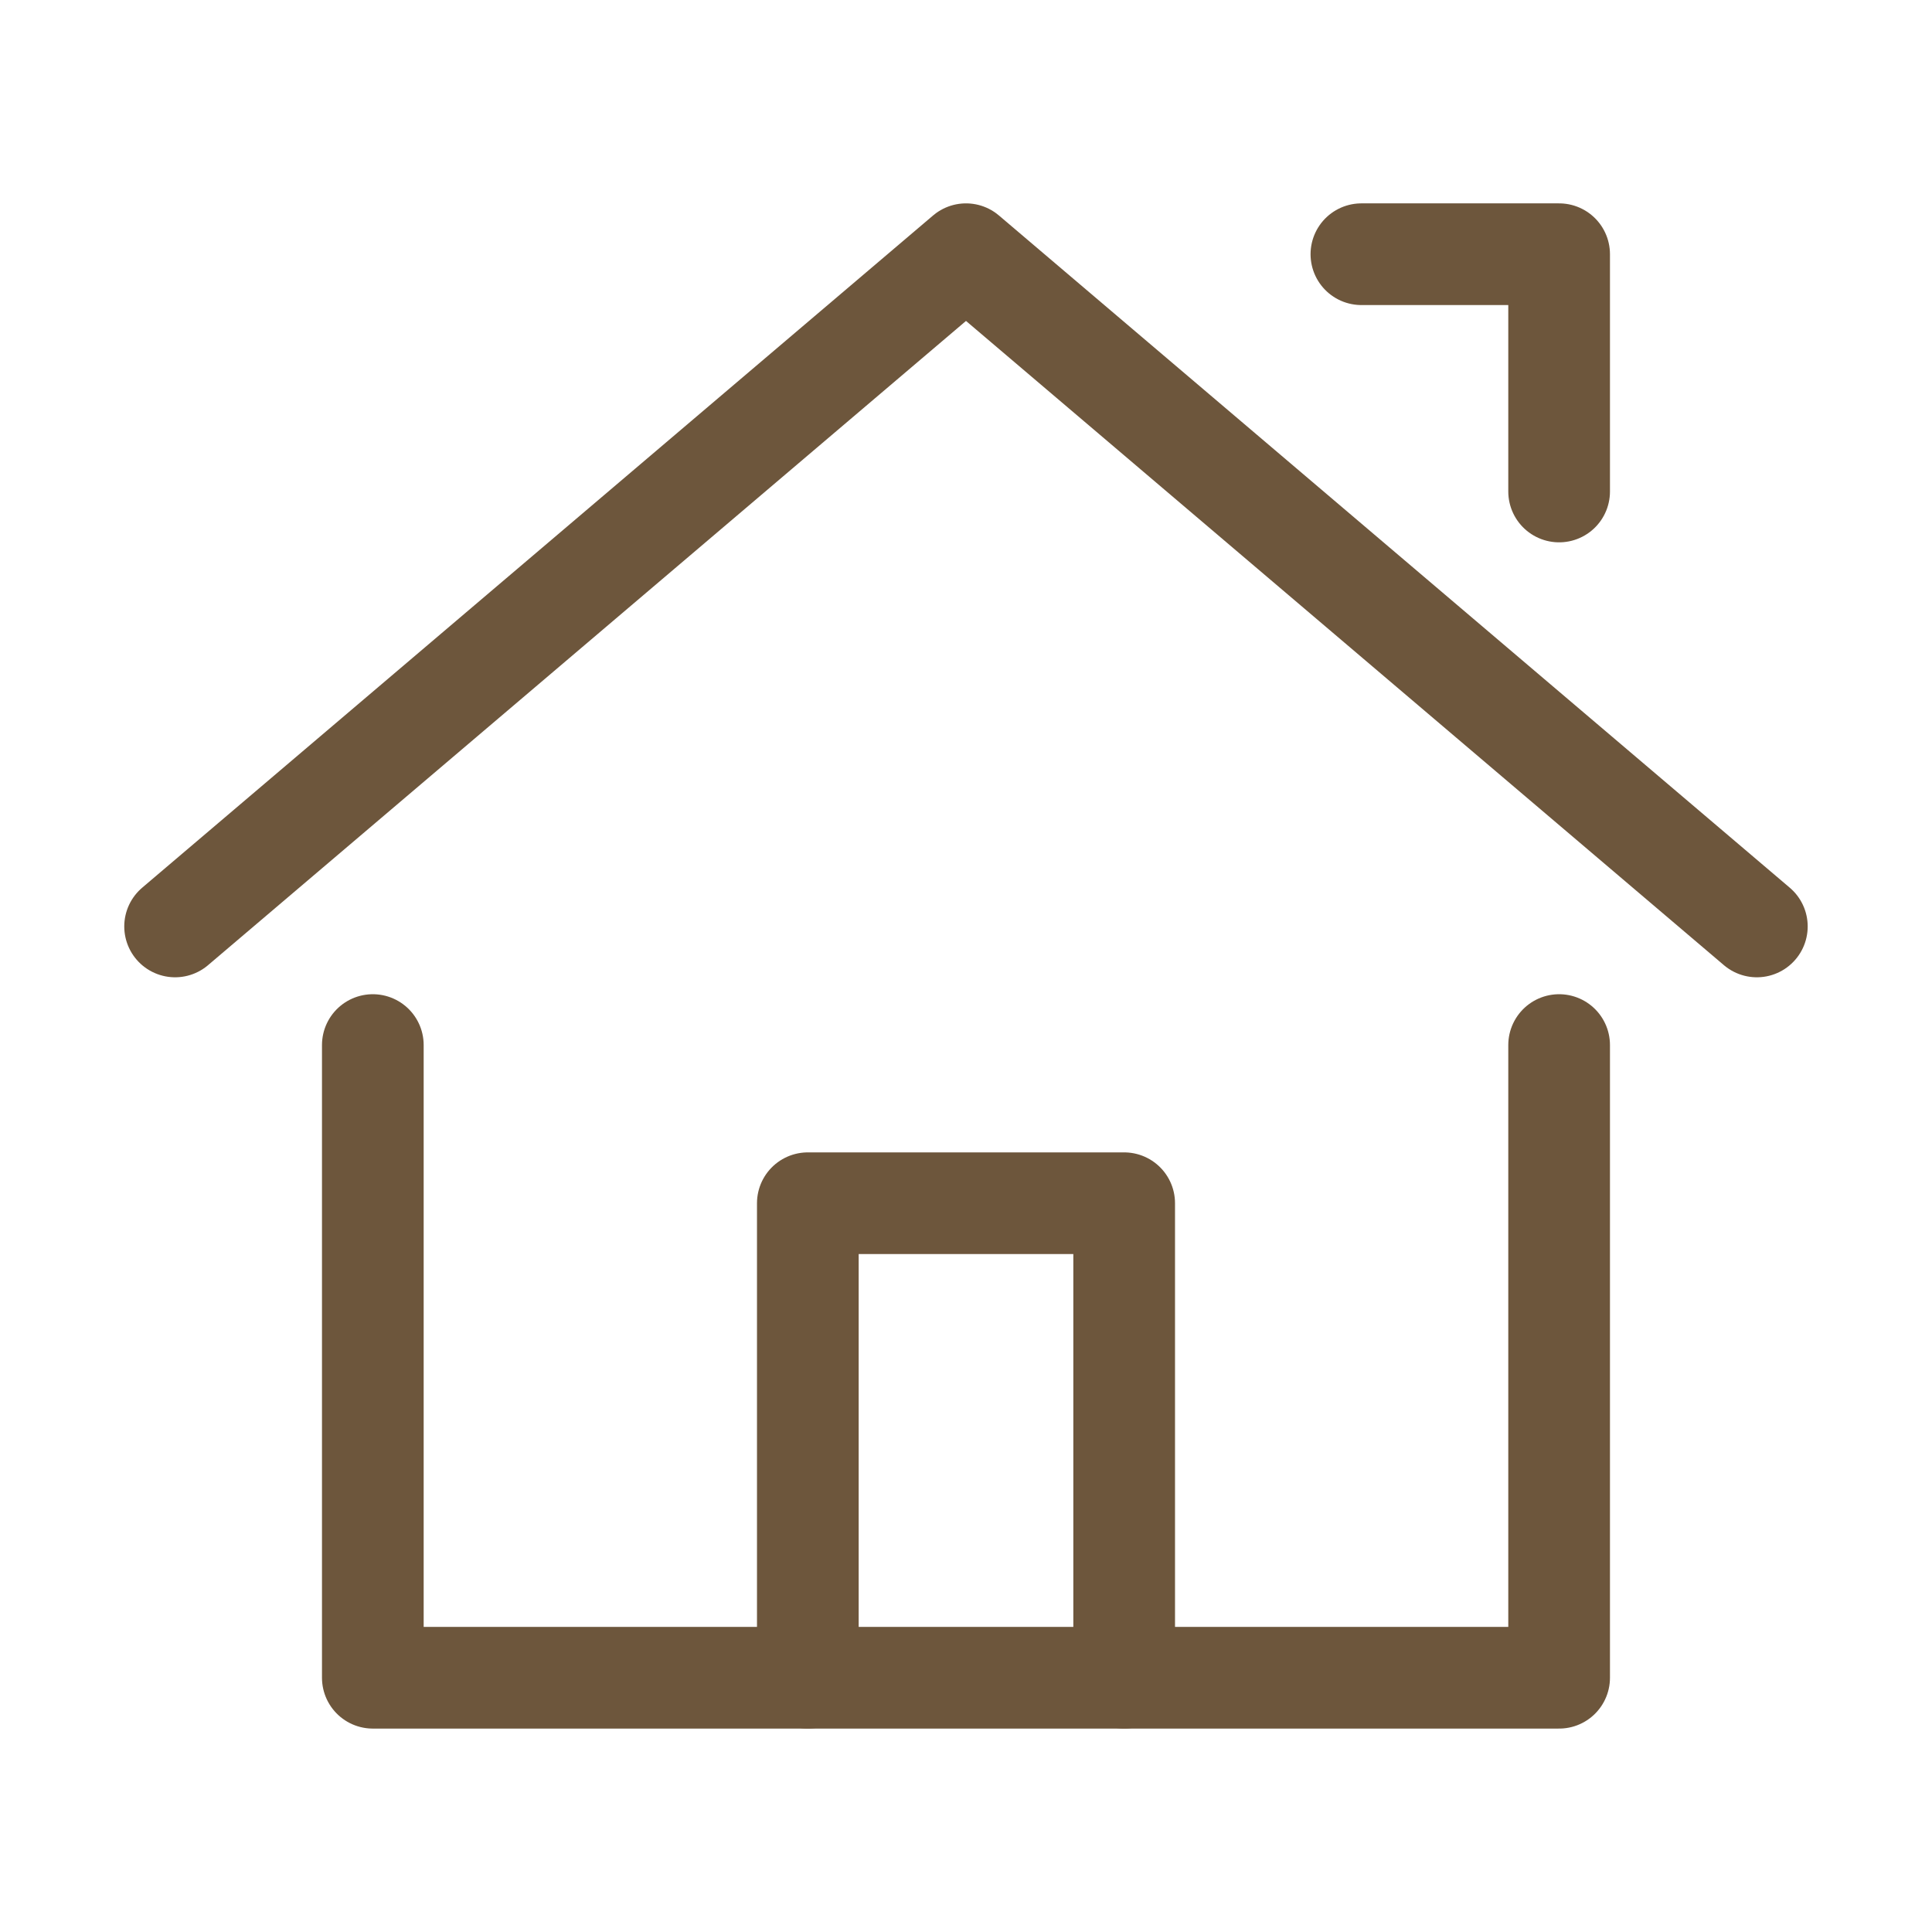 <svg xmlns="http://www.w3.org/2000/svg" width="38" height="38" viewBox="0 0 38 38"><g transform="translate(0.333 0.333)"><rect width="38" height="38" transform="translate(-0.333 -0.333)" fill="none"/><path d="M4,19.222,19.556,6,35.111,19.222" transform="translate(-0.889 -1.333)" fill="none" stroke="#6d563c" stroke-linecap="round" stroke-linejoin="round" stroke-width="2"/><path d="M9,26V38.444H32.333V26" transform="translate(-2 -5.778)" fill="none" stroke="#6d563c" stroke-linecap="round" stroke-linejoin="round" stroke-width="2"/><path d="M37.889,10.667V6H34" transform="translate(-7.556 -1.333)" fill="none" stroke="#6d563c" stroke-linecap="round" stroke-linejoin="round" stroke-width="2"/><path d="M20,39.333V30h6.222v9.333" transform="translate(-4.444 -6.667)" fill="none" stroke="#6d563c" stroke-linecap="round" stroke-linejoin="round" stroke-width="2"/></g></svg>
